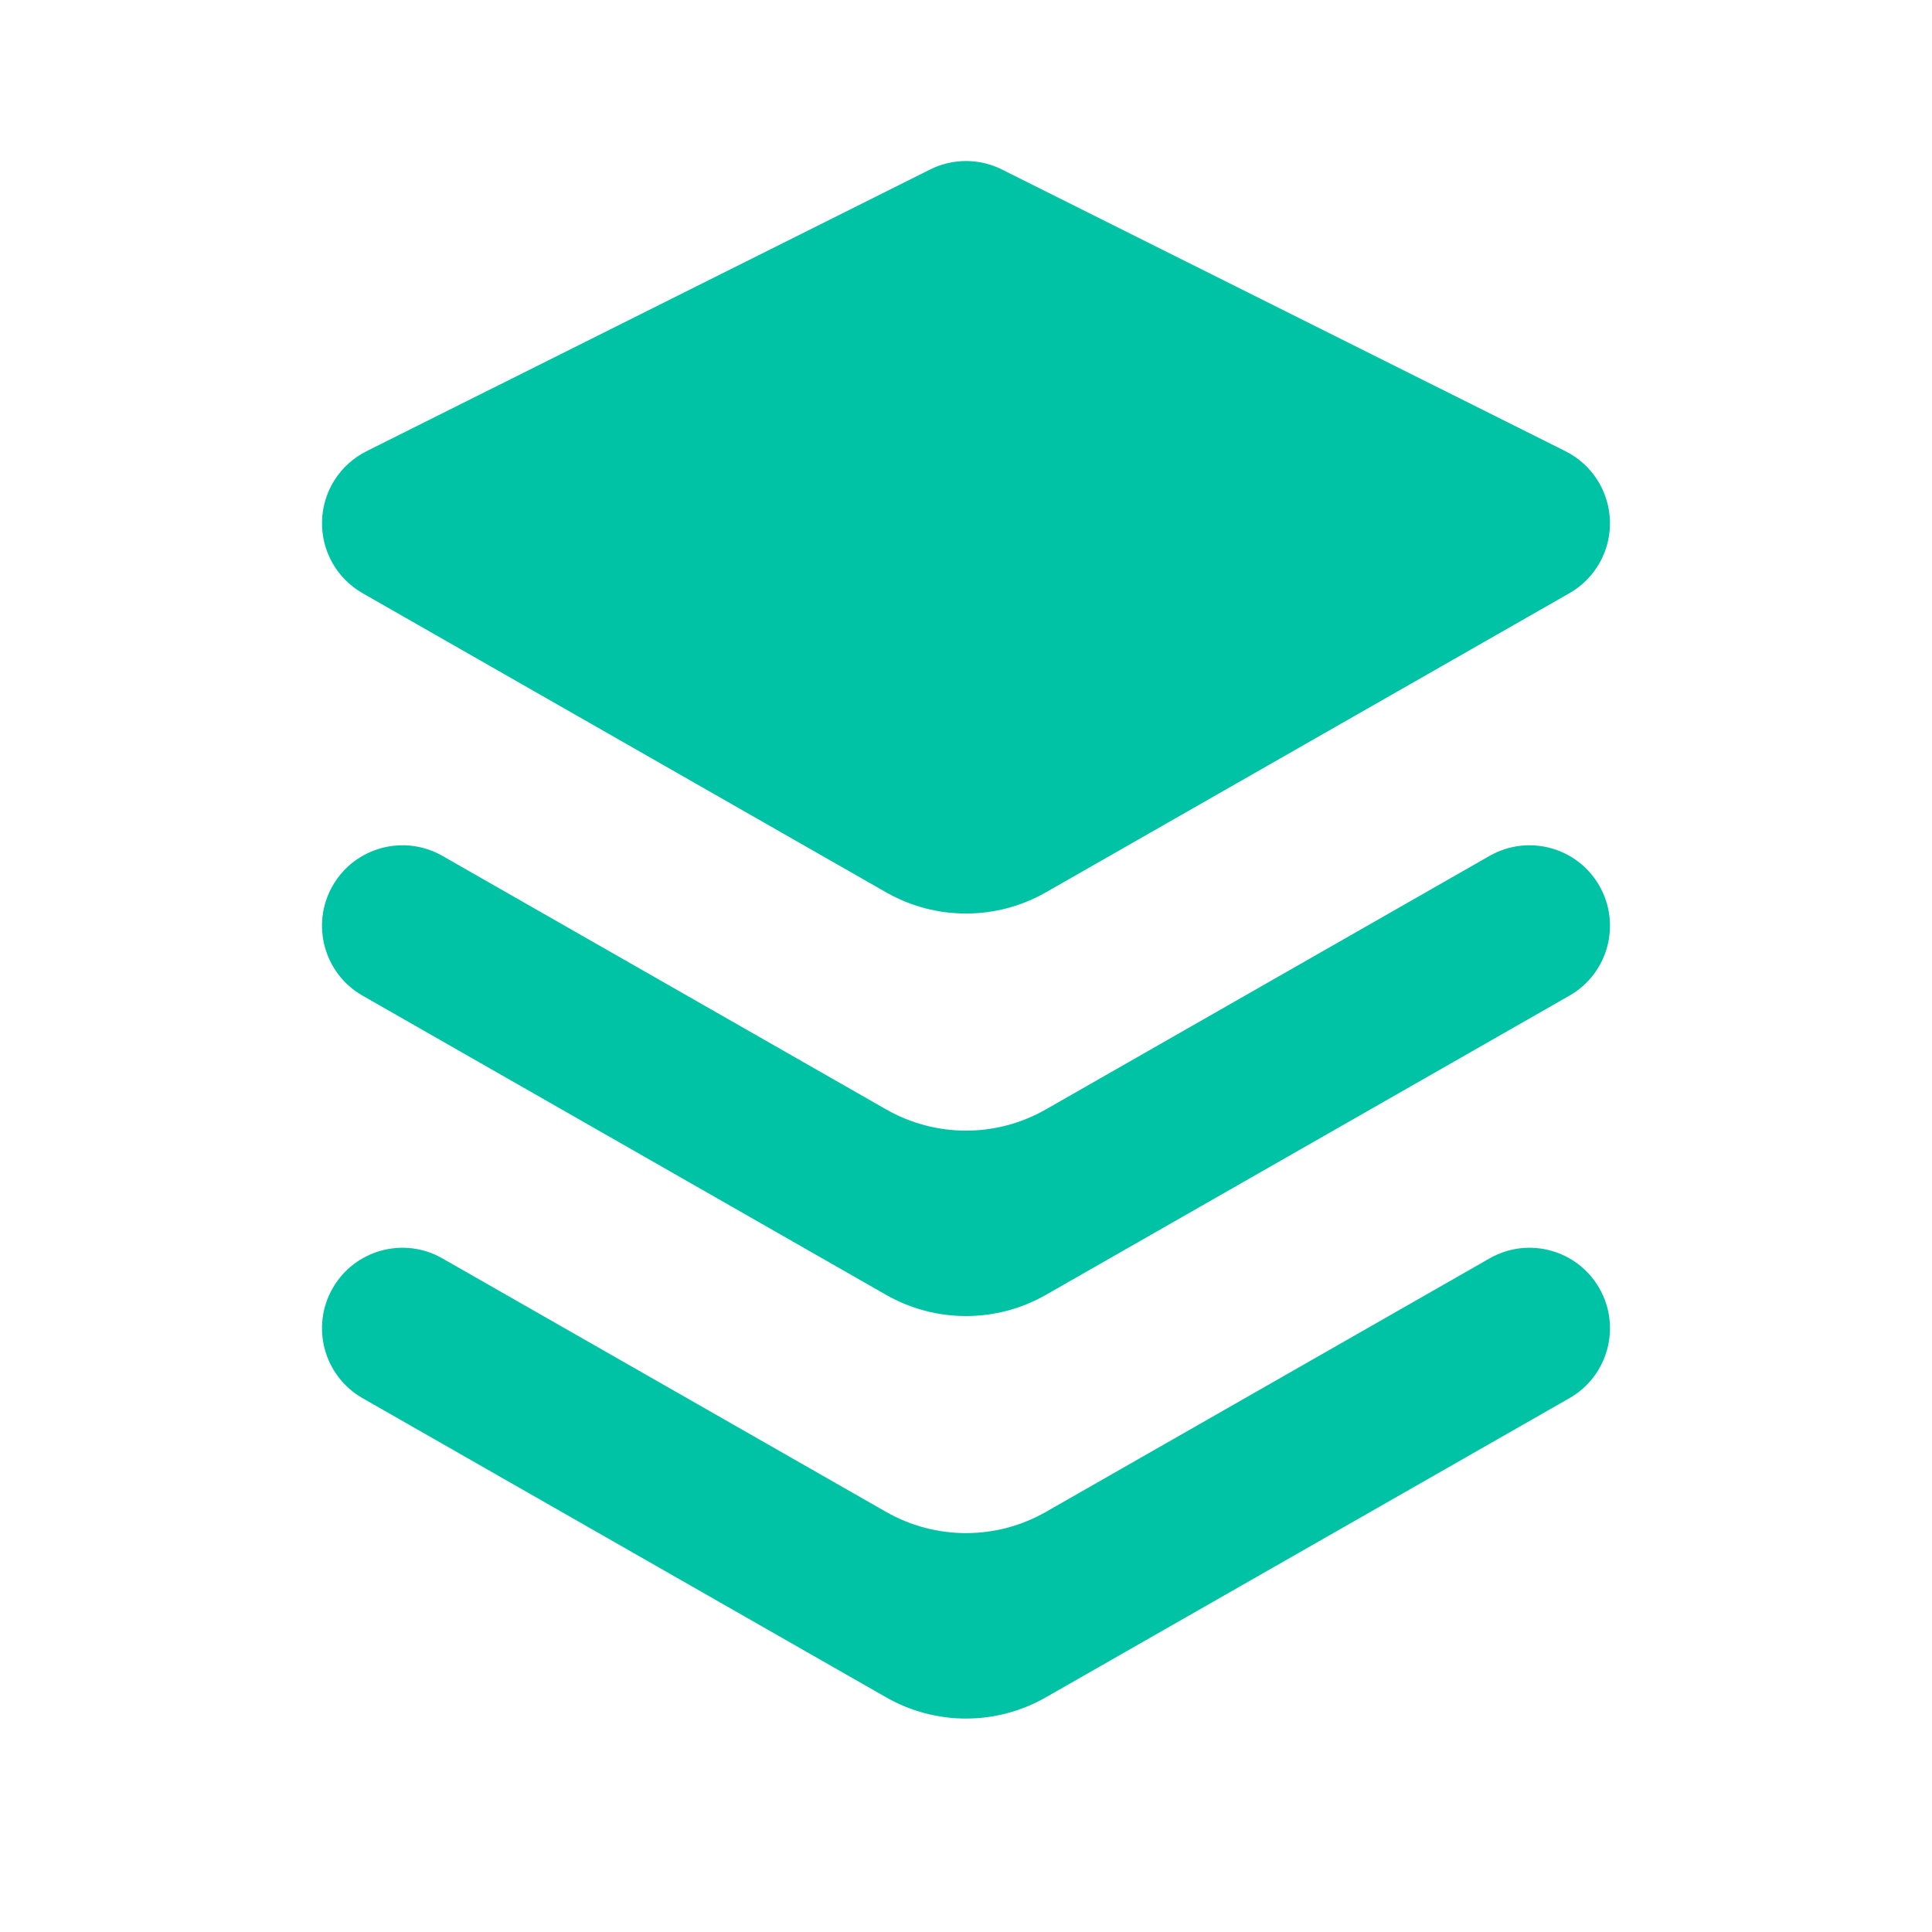 <svg width="32" height="32" viewBox="0 0 32 32" fill="none" xmlns="http://www.w3.org/2000/svg">
<path d="M16.596 2.808C16.221 2.62 15.779 2.62 15.404 2.808L6.07 7.474C5.63 7.694 5.347 8.138 5.334 8.63C5.32 9.122 5.578 9.581 6.005 9.825L14.677 14.78C15.497 15.248 16.503 15.248 17.323 14.78L25.995 9.825C26.422 9.581 26.68 9.122 26.666 8.63C26.652 8.138 26.369 7.694 25.93 7.474L16.596 2.808ZM5.509 14.672C5.874 14.033 6.689 13.811 7.328 14.176L14.677 18.375C15.497 18.844 16.503 18.844 17.323 18.375L24.672 14.176C25.311 13.811 26.126 14.033 26.491 14.672C26.856 15.311 26.634 16.126 25.995 16.491L17.323 21.447C16.503 21.915 15.497 21.915 14.677 21.447L6.005 16.491C5.366 16.126 5.144 15.311 5.509 14.672ZM7.328 20.843C6.689 20.477 5.874 20.699 5.509 21.339C5.144 21.978 5.366 22.793 6.005 23.158L14.677 28.113C15.497 28.582 16.503 28.582 17.323 28.113L25.995 23.158C26.634 22.793 26.856 21.978 26.491 21.339C26.126 20.699 25.311 20.477 24.672 20.843L17.323 25.042C16.503 25.51 15.497 25.51 14.677 25.042L7.328 20.843Z" fill="#00C3A5"/>
</svg>